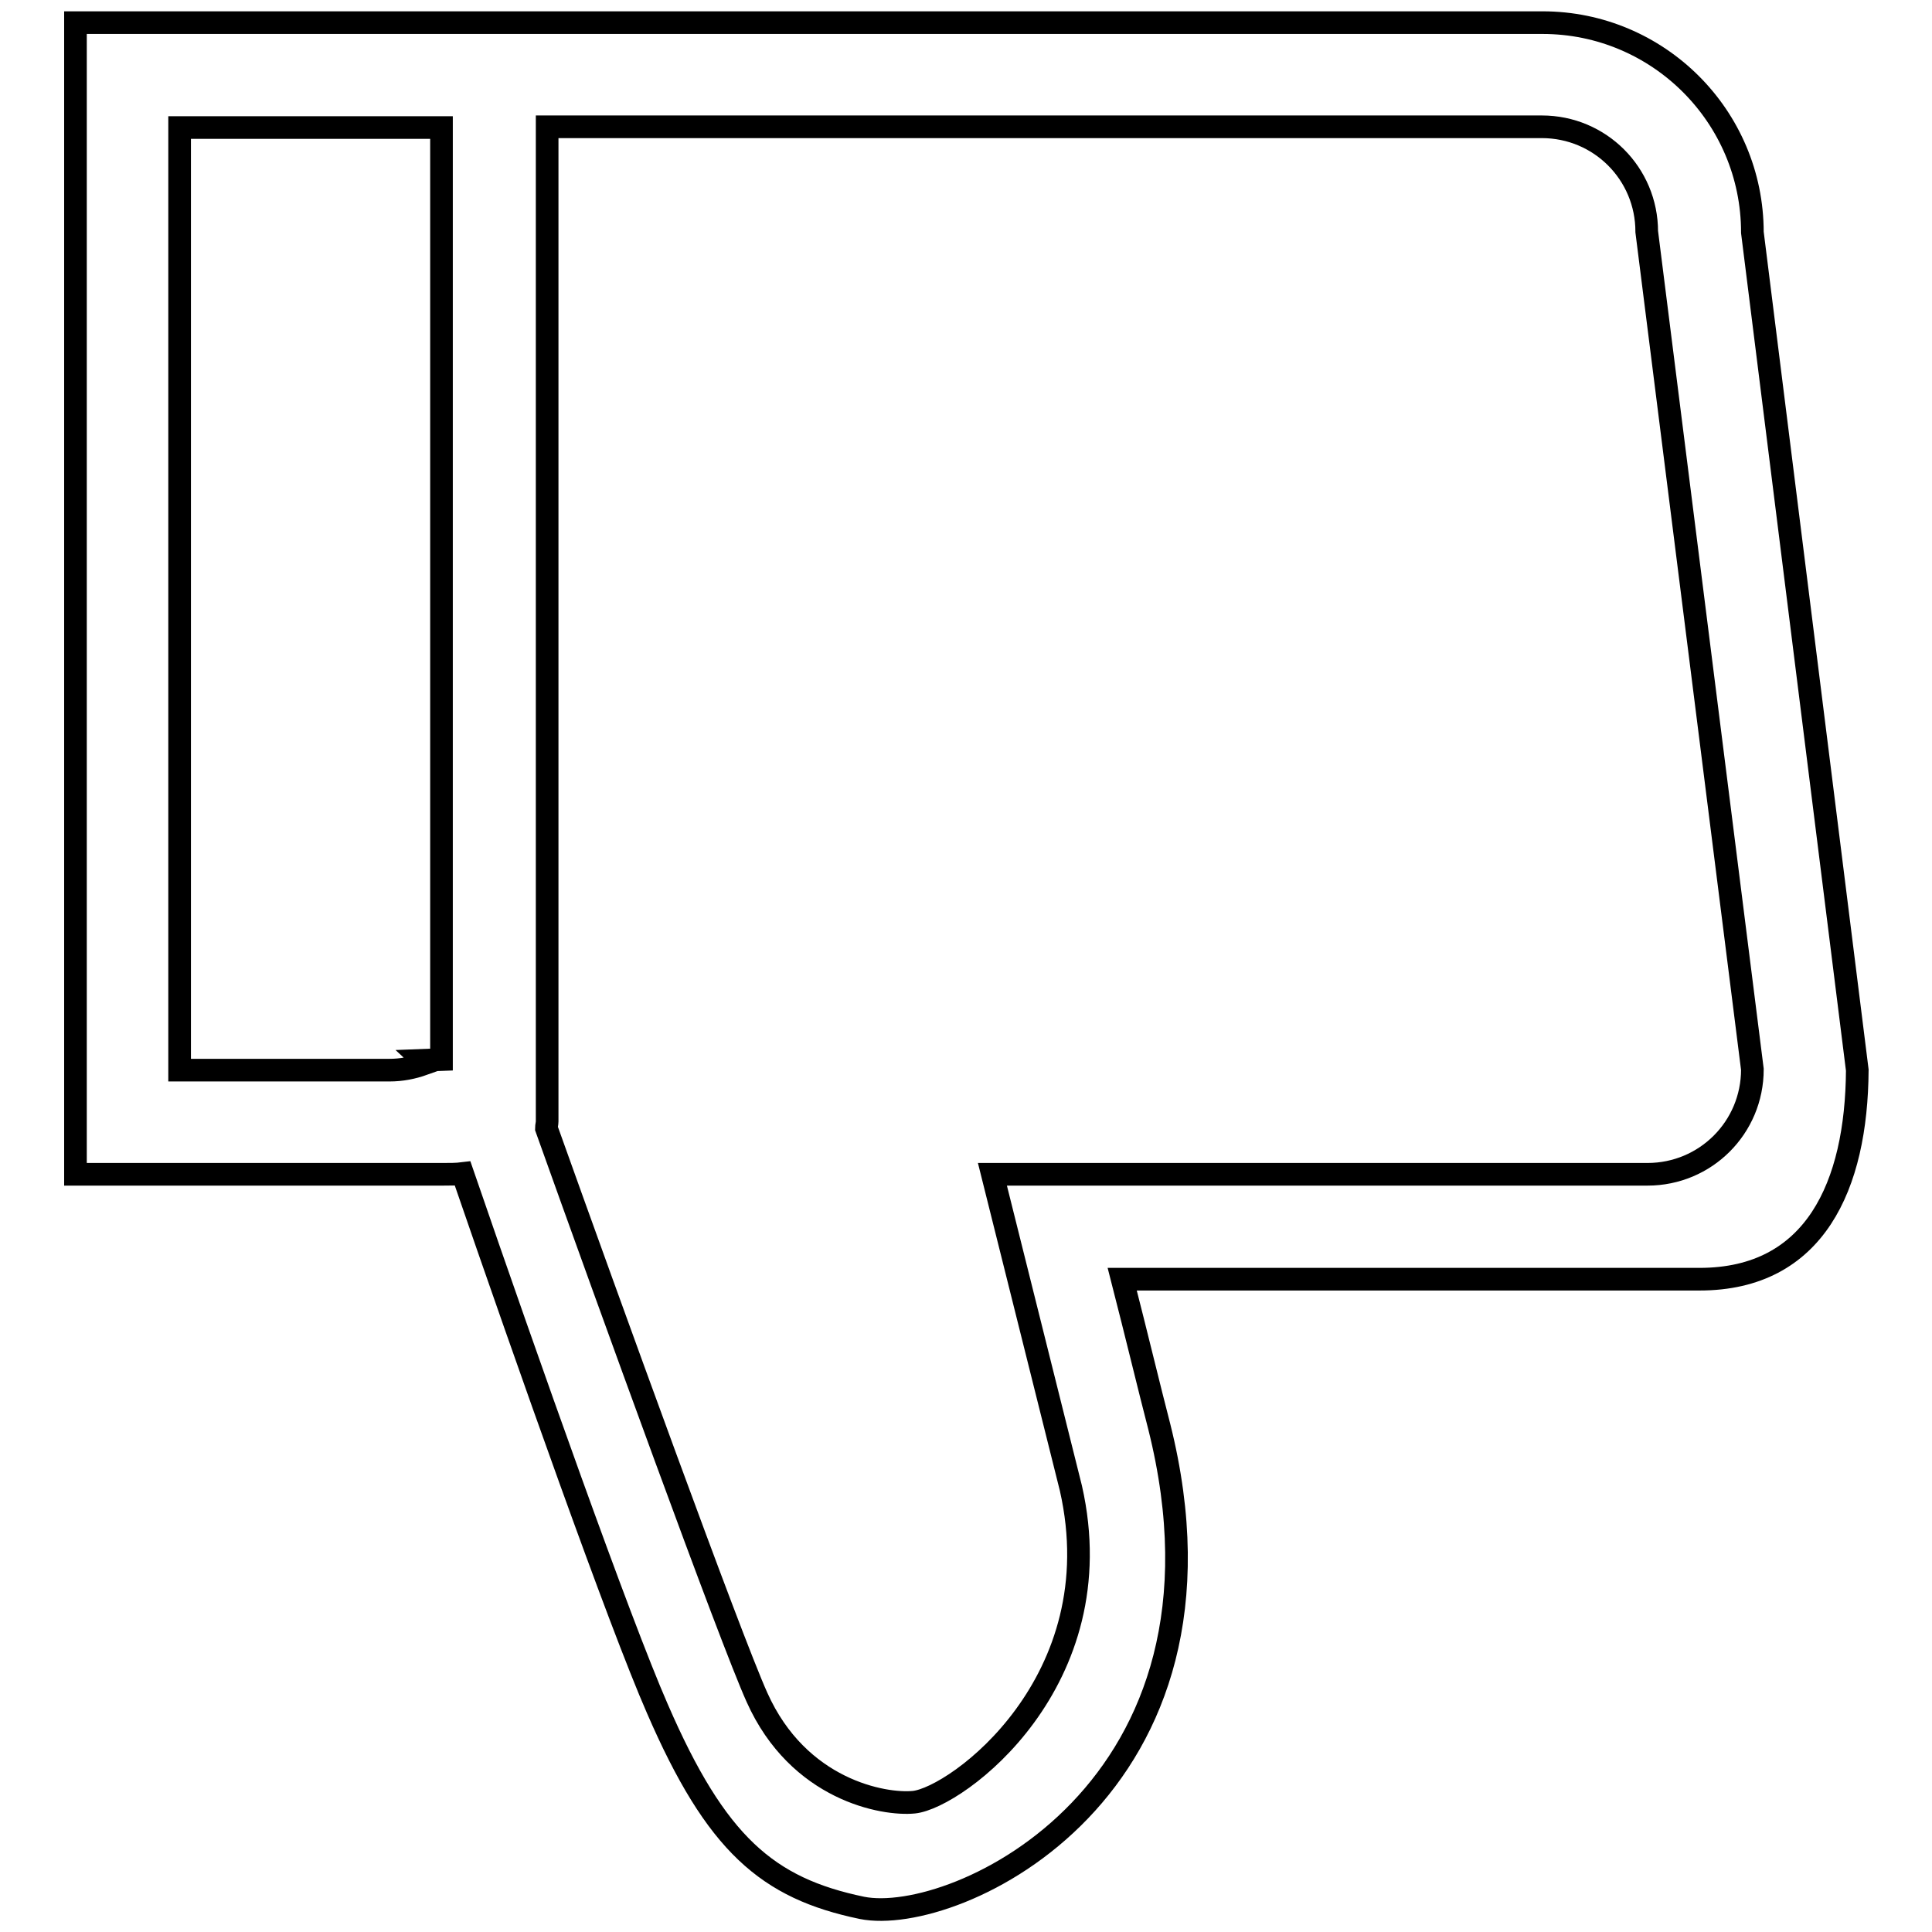 <?xml version="1.0" encoding="utf-8"?>
<!-- Svg Vector Icons : http://www.onlinewebfonts.com/icon -->
<!DOCTYPE svg PUBLIC "-//W3C//DTD SVG 1.1//EN" "http://www.w3.org/Graphics/SVG/1.1/DTD/svg11.dtd">
<svg version="1.1" xmlns="http://www.w3.org/2000/svg" xmlns:xlink="http://www.w3.org/1999/xlink" x="0px" y="0px" viewBox="0 0 256 256" enable-background="new 0 0 256 256" xml:space="preserve">
<g> <path stroke-width="3" fill-opacity="0" stroke="#000000"  d="M225.2,169.5h-76.5c1.9,7.4,3.6,14.5,4.9,19.5c12.1,48.2-27,66.3-39.4,63.8c-12.5-2.6-19.3-8.4-27.1-26.4 c-5-11.4-17.2-45.9-25.8-70.9c-0.8,0.1-1.7,0.1-2.6,0.1H10V3h48.6c0.2,0,0.4,0,0.6,0h33.7c0.1,0,0.3,0,0.4,0h111.1 c15.3,0,27.8,12.4,27.8,27.8l13.9,111C246,157.1,240.5,169.5,225.2,169.5L225.2,169.5z M51.6,16.9L51.6,16.9l-27.8,0v0h0v124.9H24 h27.6c1.6,0,3.1-0.3,4.5-0.8c-0.1-0.2-0.1-0.4-0.2-0.5l2.6-0.1V16.9H51.6L51.6,16.9z M218.2,30.7c0-7.7-6.2-13.9-13.9-13.9H100.2v0 H72.5v131.8c0,0.3-0.1,0.6-0.1,0.9c8.4,23.5,24.3,67.4,27.9,75.4c5.5,12.3,16.8,14.3,20.8,13.9c5.7-0.6,26.6-16,20.8-41.6 l-10.4-41.6h86.8c7.7,0,13.9-6.2,13.9-13.9L218.2,30.7L218.2,30.7z"/></g>
</svg>